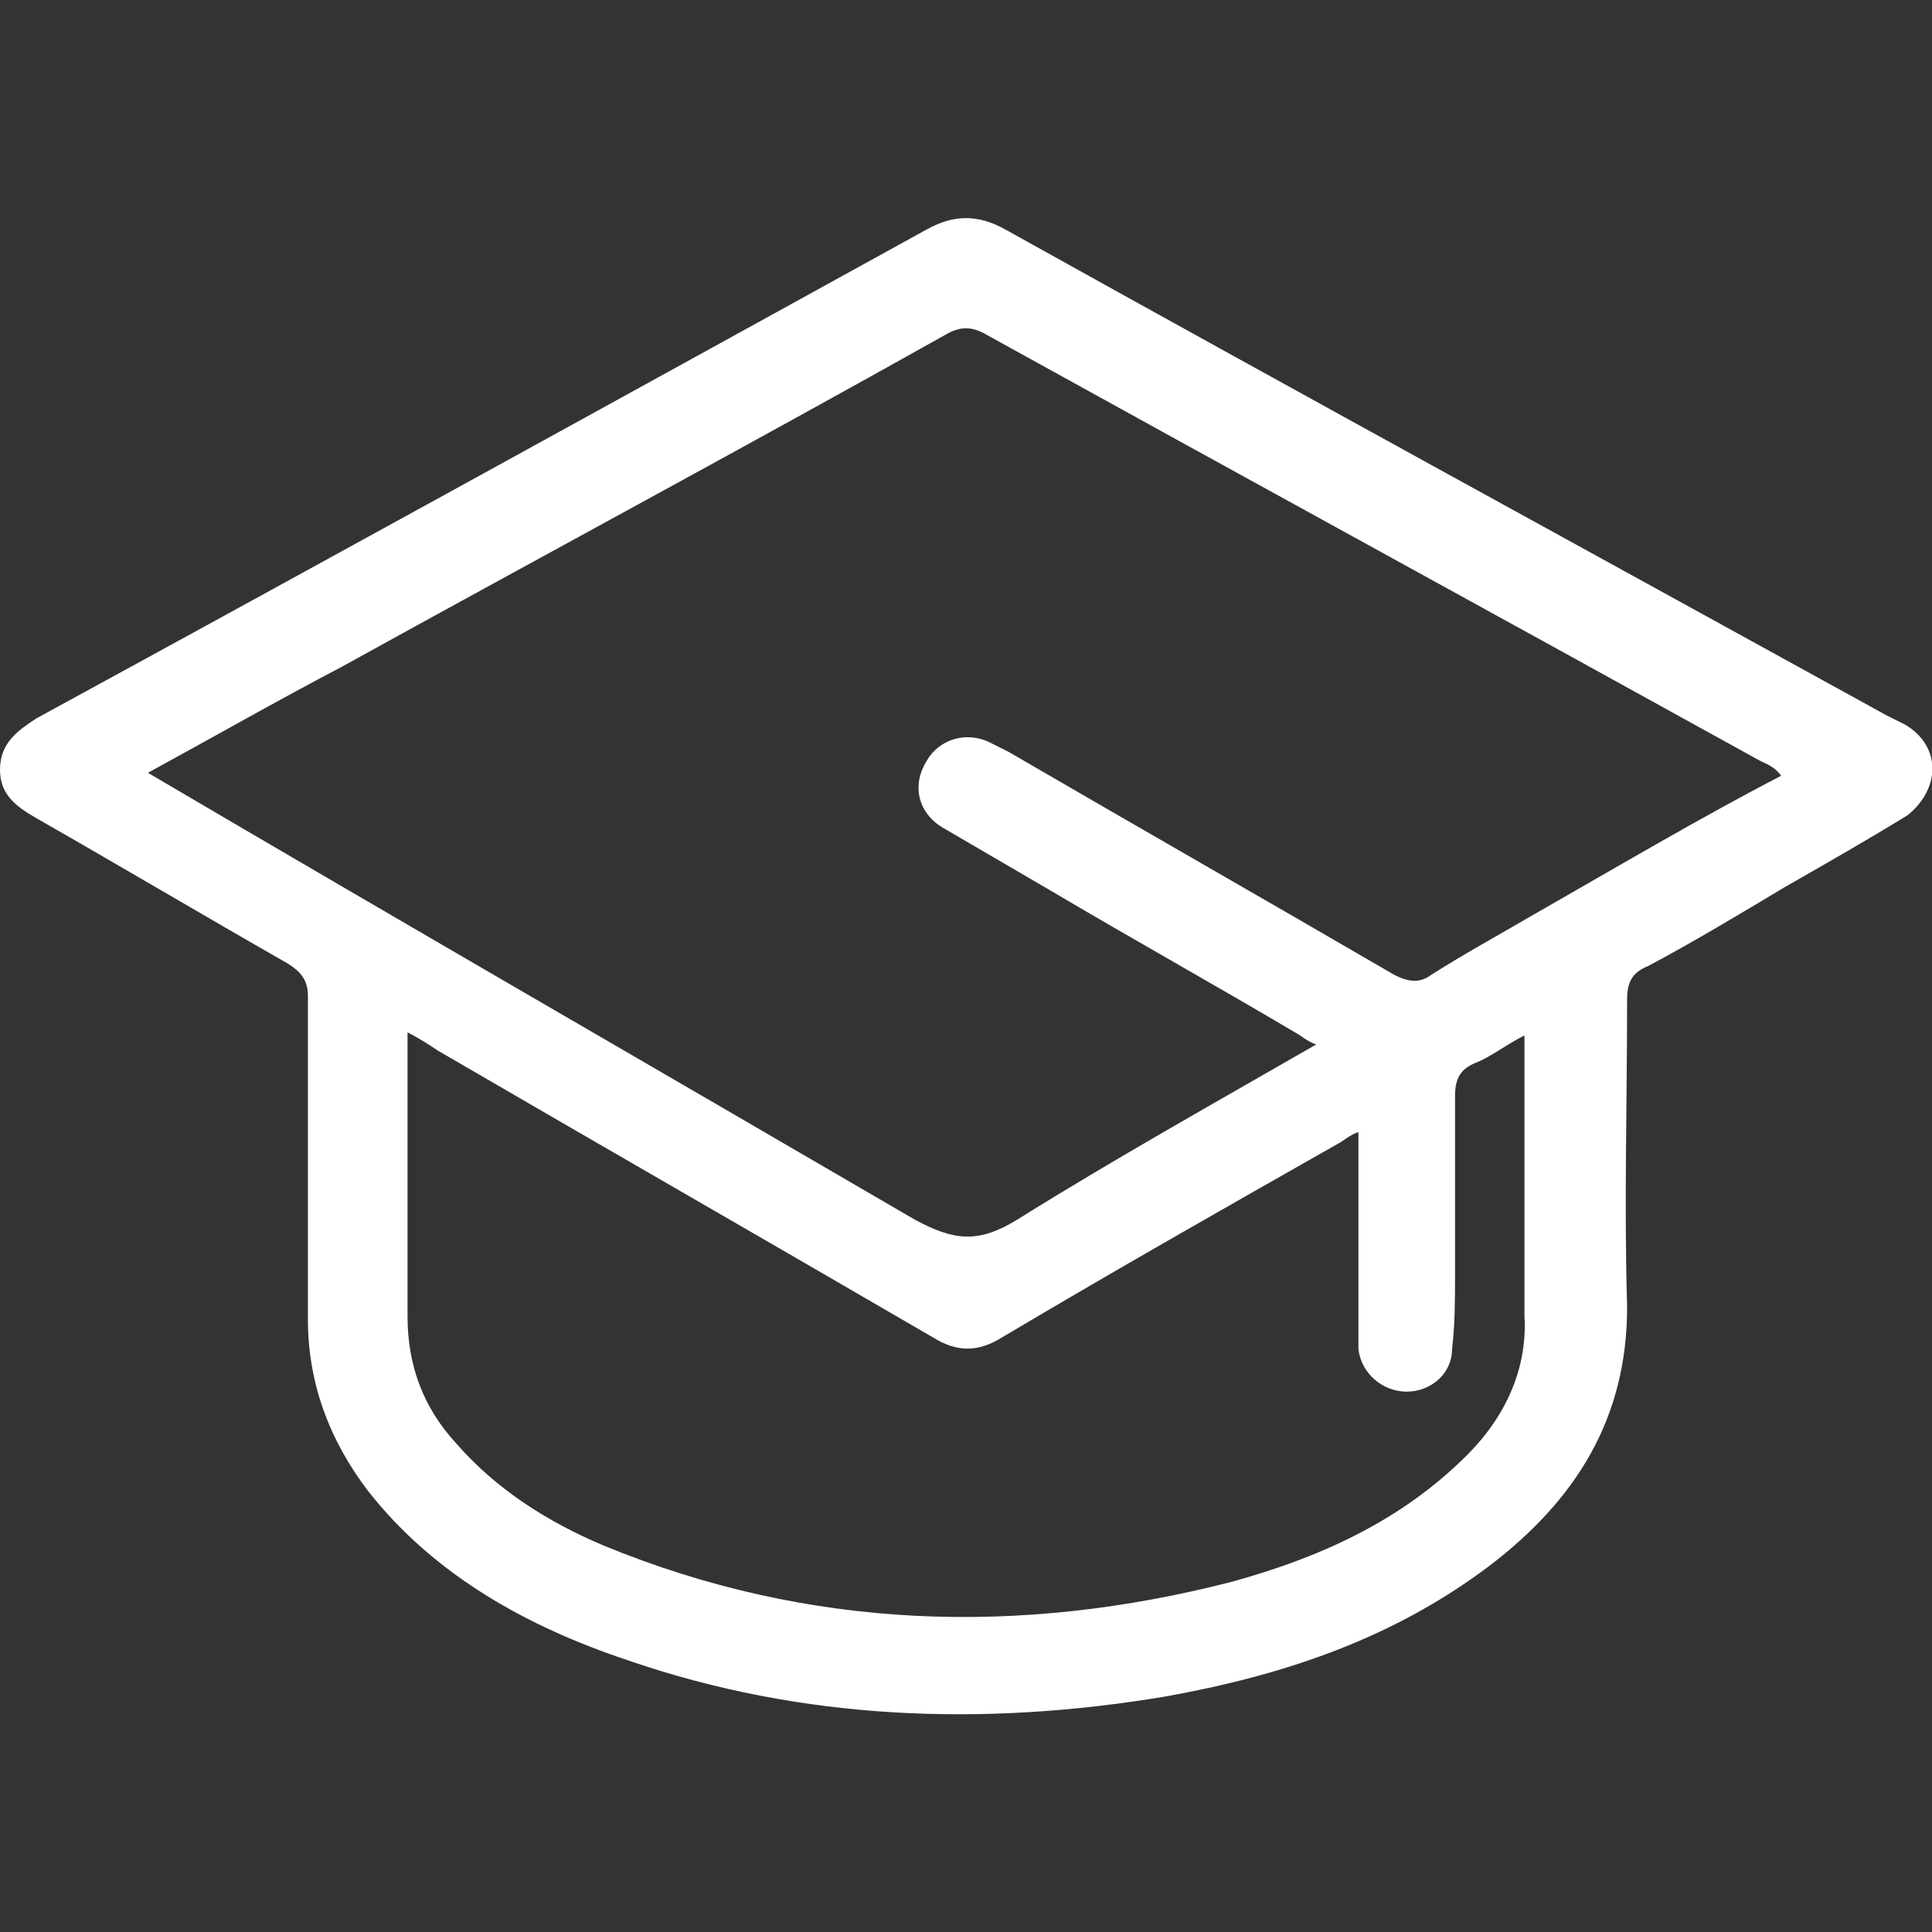 <?xml version="1.0" encoding="utf-8"?>
<!-- Generator: Adobe Illustrator 23.0.0, SVG Export Plug-In . SVG Version: 6.00 Build 0)  -->
<svg version="1.1" id="Layer_1" xmlns="http://www.w3.org/2000/svg" xmlns:xlink="http://www.w3.org/1999/xlink" x="0px" y="0px"
	 viewBox="0 0 64 64" style="enable-background:new 0 0 64 64;" xml:space="preserve">
<rect x="0" y="0" width="64" height="64" fill="#333333" stroke="none"/>
<style type="text/css">
	.st0{fill:#FFFFFF;}
</style>
<g>
	<path class="st0" d="M63.1,24c-0.2-0.1-0.4-0.2-0.6-0.3C52.7,18.3,43,13,33.3,7.6c-0.9-0.5-1.7-0.5-2.6,0
		C20.9,13,11.1,18.4,1.2,23.8C0.6,24.2,0,24.6,0,25.5c0,0.8,0.5,1.2,1.2,1.6c2.8,1.6,5.5,3.2,8.3,4.8c0.5,0.3,0.7,0.6,0.7,1.1
		c0,1.9,0,3.7,0,5.6c0,1.7,0,3.4,0,5.1c0,2.1,0.7,4,2,5.7c2.2,2.8,5.3,4.5,8.6,5.6c5.8,2,11.8,2.2,17.8,1.2
		c3.9-0.7,7.5-1.9,10.7-4.3c2.9-2.2,4.6-4.9,4.6-8.6c-0.1-3.4,0-6.8,0-10.2c0-0.6,0.2-0.9,0.7-1.1c1.5-0.8,3-1.7,4.5-2.6
		c1.4-0.8,2.8-1.6,4.1-2.4C64.3,26.1,64.3,24.7,63.1,24z M48.6,48.2c-2.2,2.2-4.9,3.4-7.8,4.2c-7,1.8-14,1.6-20.8-1.2
		c-1.9-0.8-3.6-1.9-4.9-3.4c-1.1-1.2-1.6-2.6-1.6-4.2c0-2.9,0-5.8,0-8.6c0-0.2,0-0.5,0-0.8c0.4,0.2,0.7,0.4,1,0.6
		c5.5,3.2,10.9,6.3,16.4,9.5c0.8,0.5,1.5,0.5,2.3,0c3.7-2.2,7.4-4.3,11.1-6.4c0.2-0.1,0.4-0.3,0.7-0.4c0,2.2,0,4.3,0,6.4
		c0,0.3,0,0.5,0,0.8c0.1,0.8,0.8,1.4,1.6,1.4s1.5-0.6,1.5-1.4c0.1-0.8,0.1-1.7,0.1-2.5c0-2,0-3.9,0-5.9c0-0.6,0.2-0.9,0.7-1.1
		c0.5-0.2,1-0.6,1.6-0.9c0,0.3,0,0.6,0,0.8c0,2.8,0,5.6,0,8.5C50.6,45.3,49.9,46.9,48.6,48.2z M50.8,30.3c-1.2,0.7-2.3,1.3-3.4,2
		c-0.4,0.3-0.8,0.2-1.2,0c-4.3-2.5-8.5-4.9-12.8-7.4c-0.2-0.1-0.4-0.2-0.6-0.3c-0.8-0.4-1.7-0.1-2.1,0.6c-0.5,0.8-0.3,1.7,0.5,2.2
		c1.2,0.7,2.4,1.4,3.6,2.1c2.7,1.6,5.4,3.1,8.1,4.7c0.2,0.1,0.4,0.3,0.7,0.4c-3.3,1.9-6.7,3.8-9.9,5.8c-1.3,0.8-2.1,0.7-3.4,0
		c-8.4-4.9-16.9-9.8-25.4-14.8c2.2-1.2,4.3-2.4,6.4-3.5c6.7-3.7,13.4-7.3,20-11c0.5-0.3,0.9-0.3,1.4,0c8.5,4.7,17.1,9.4,25.6,14.1
		c0.2,0.1,0.5,0.2,0.7,0.5C56.3,27.1,53.6,28.7,50.8,30.3z"/>
</g>
</svg>
